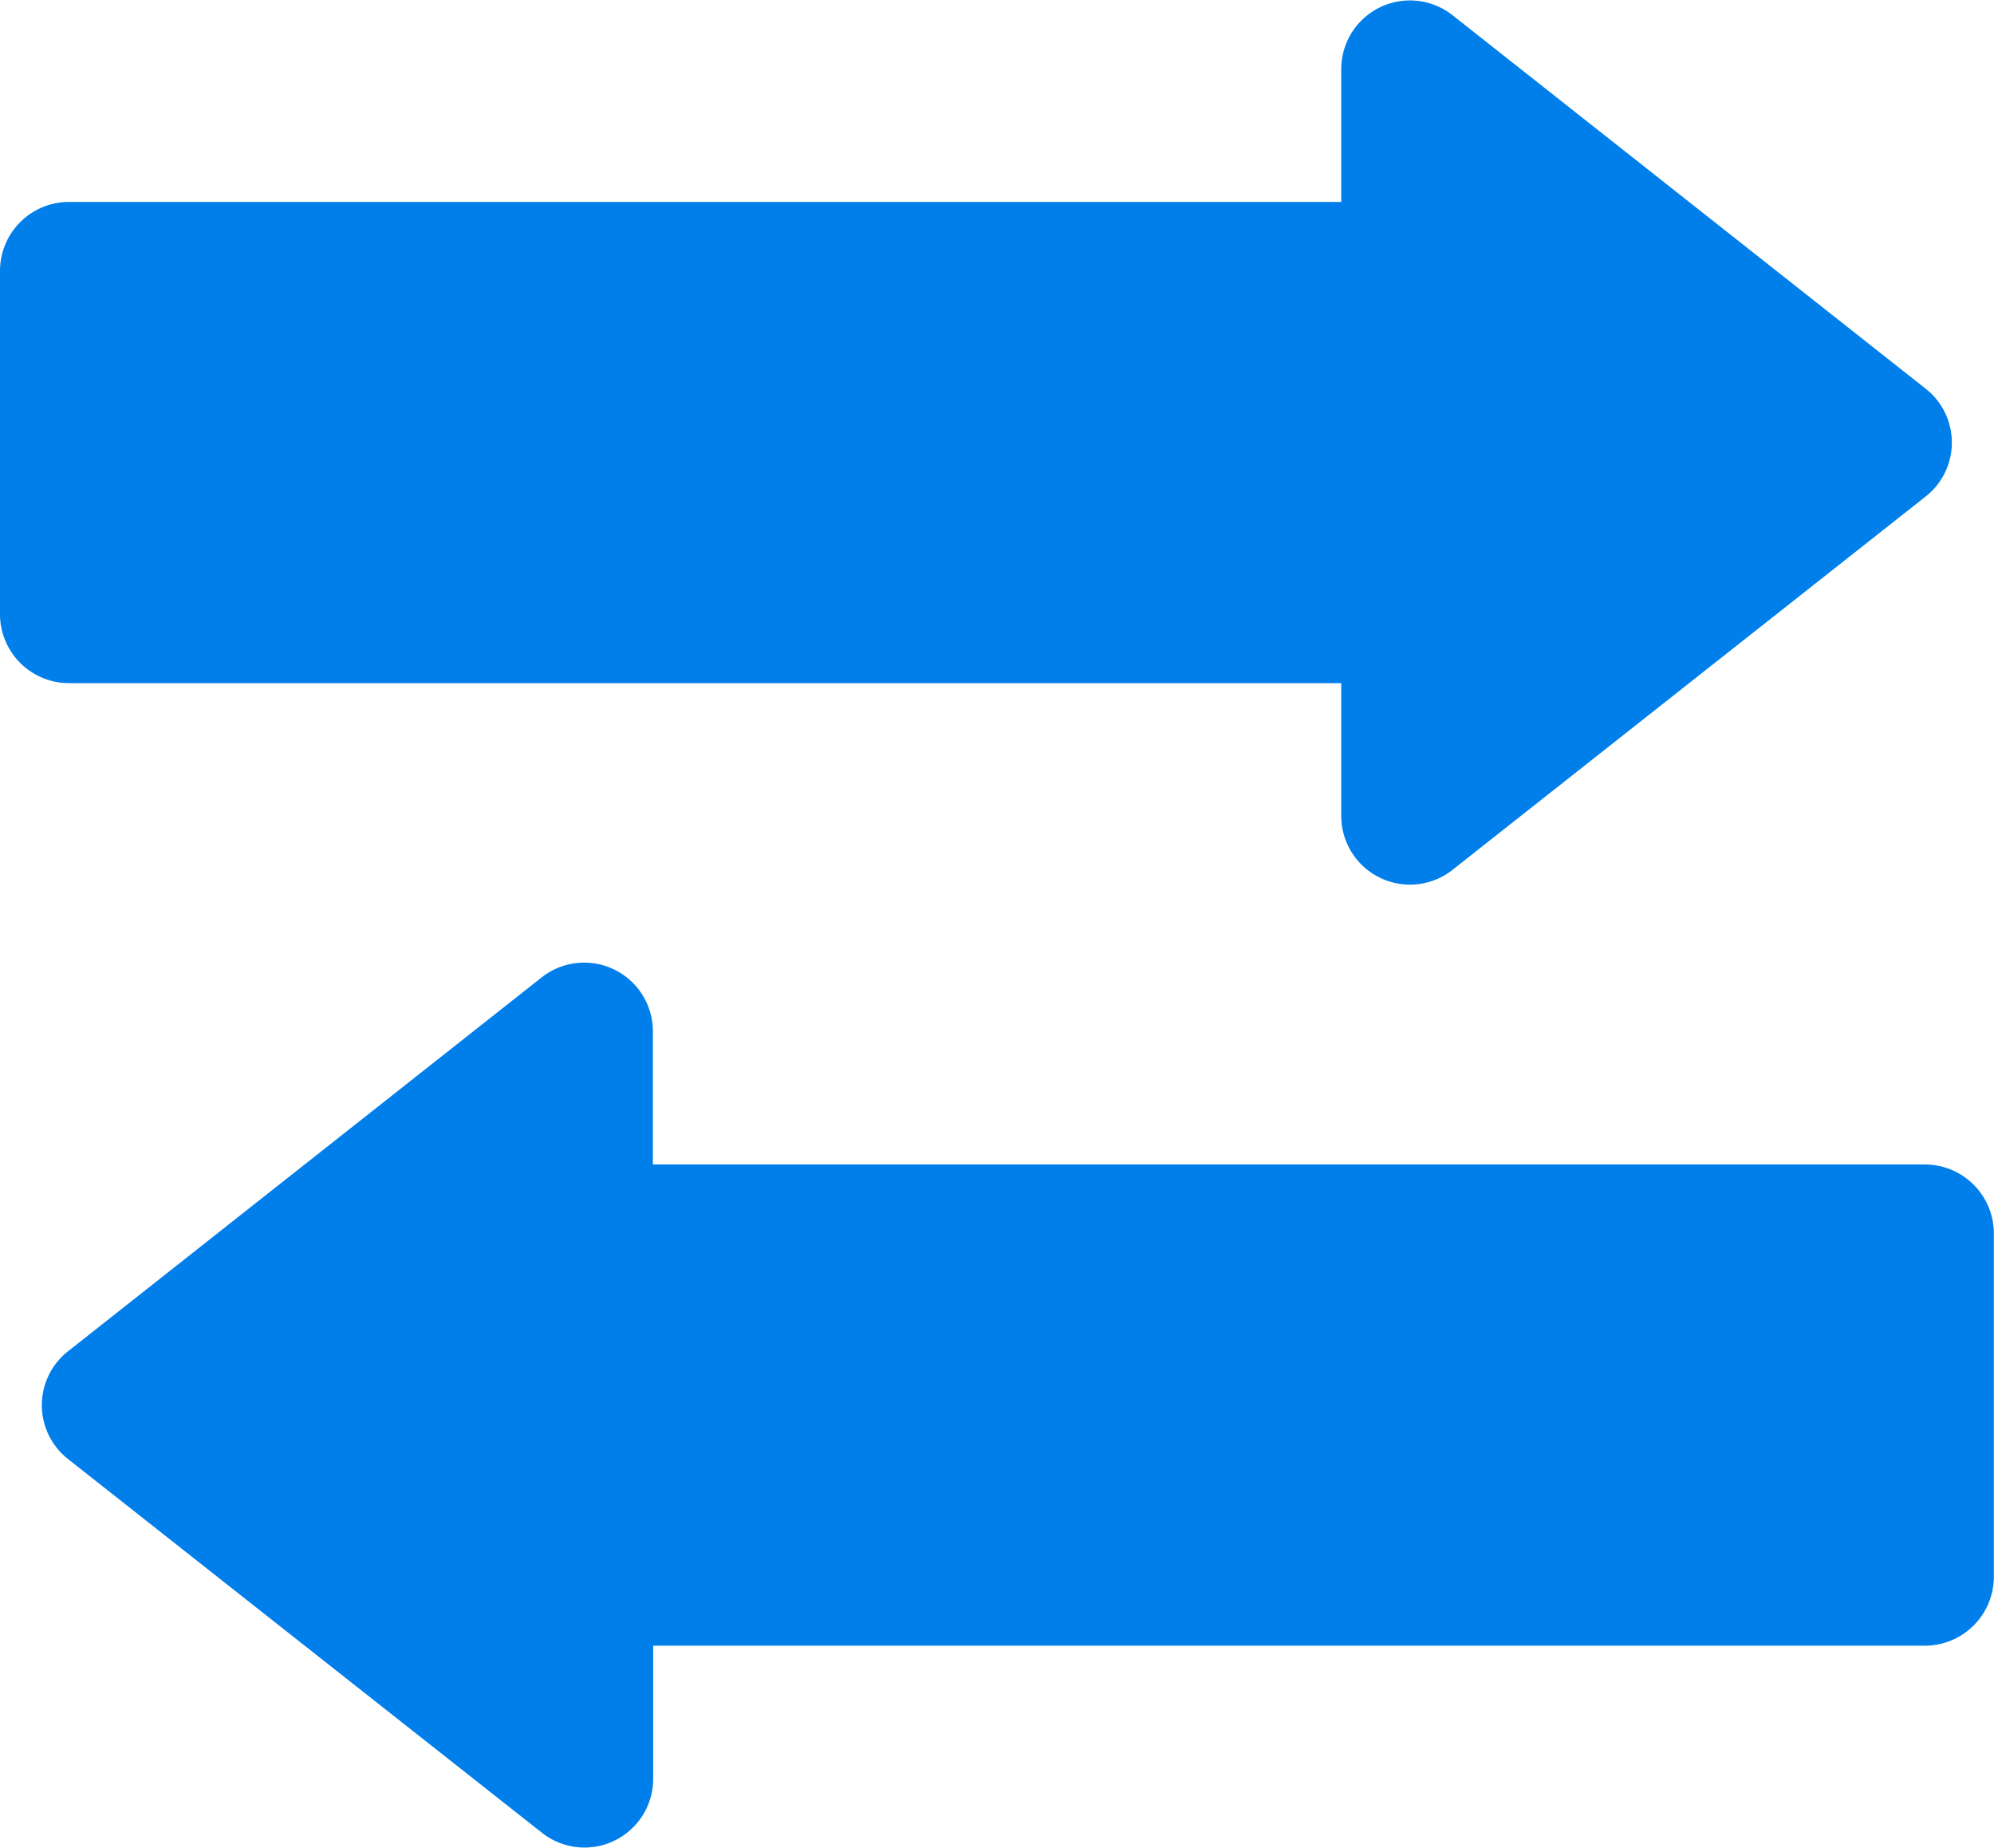 <svg xmlns="http://www.w3.org/2000/svg" width="13.38" height="12.398" viewBox="0 0 13.38 12.398">
  <g id="Page-1" transform="translate(0 -0.129)">
    <g id="_019---Arrows" data-name="019---Arrows" transform="translate(0 0.129)">
      <path id="Shape" d="M2.768,1.484H9V.591A.461.461,0,0,1,9.744.229l3.177,2.508a.46.46,0,0,1,0,.724L9.744,5.968A.461.461,0,0,1,9,5.606V4.713H.461A.463.463,0,0,1,0,4.252V1.945a.463.463,0,0,1,.461-.461Z" transform="translate(0 -0.129)" fill="#007feb"/>
      <path id="Shape-2" data-name="Shape" d="M12.708,29.484h1.153a.463.463,0,0,1,.461.461v2.307a.463.463,0,0,1-.461.461H5.326v.893a.461.461,0,0,1-.747.362L1.4,31.461a.46.46,0,0,1,0-.724l3.177-2.508a.461.461,0,0,1,.747.362v.893Z" transform="translate(-0.943 -21.67)" fill="#007feb"/>
      <path id="Shape-3" data-name="Shape" d="M50.923,41.153h-.692a.231.231,0,0,1,0-.461h.461v-.461a.231.231,0,1,1,.461,0v.692A.231.231,0,0,1,50.923,41.153Z" transform="translate(-38.465 -30.802)" fill="#007feb"/>
      <path id="Shape-4" data-name="Shape" d="M3.923,13.153H3.231A.231.231,0,0,1,3,12.923v-.692a.231.231,0,1,1,.461,0v.461h.461a.231.231,0,1,1,0,.461Z" transform="translate(-2.308 -9.262)" fill="#007feb"/>
    </g>
  </g>
</svg>

